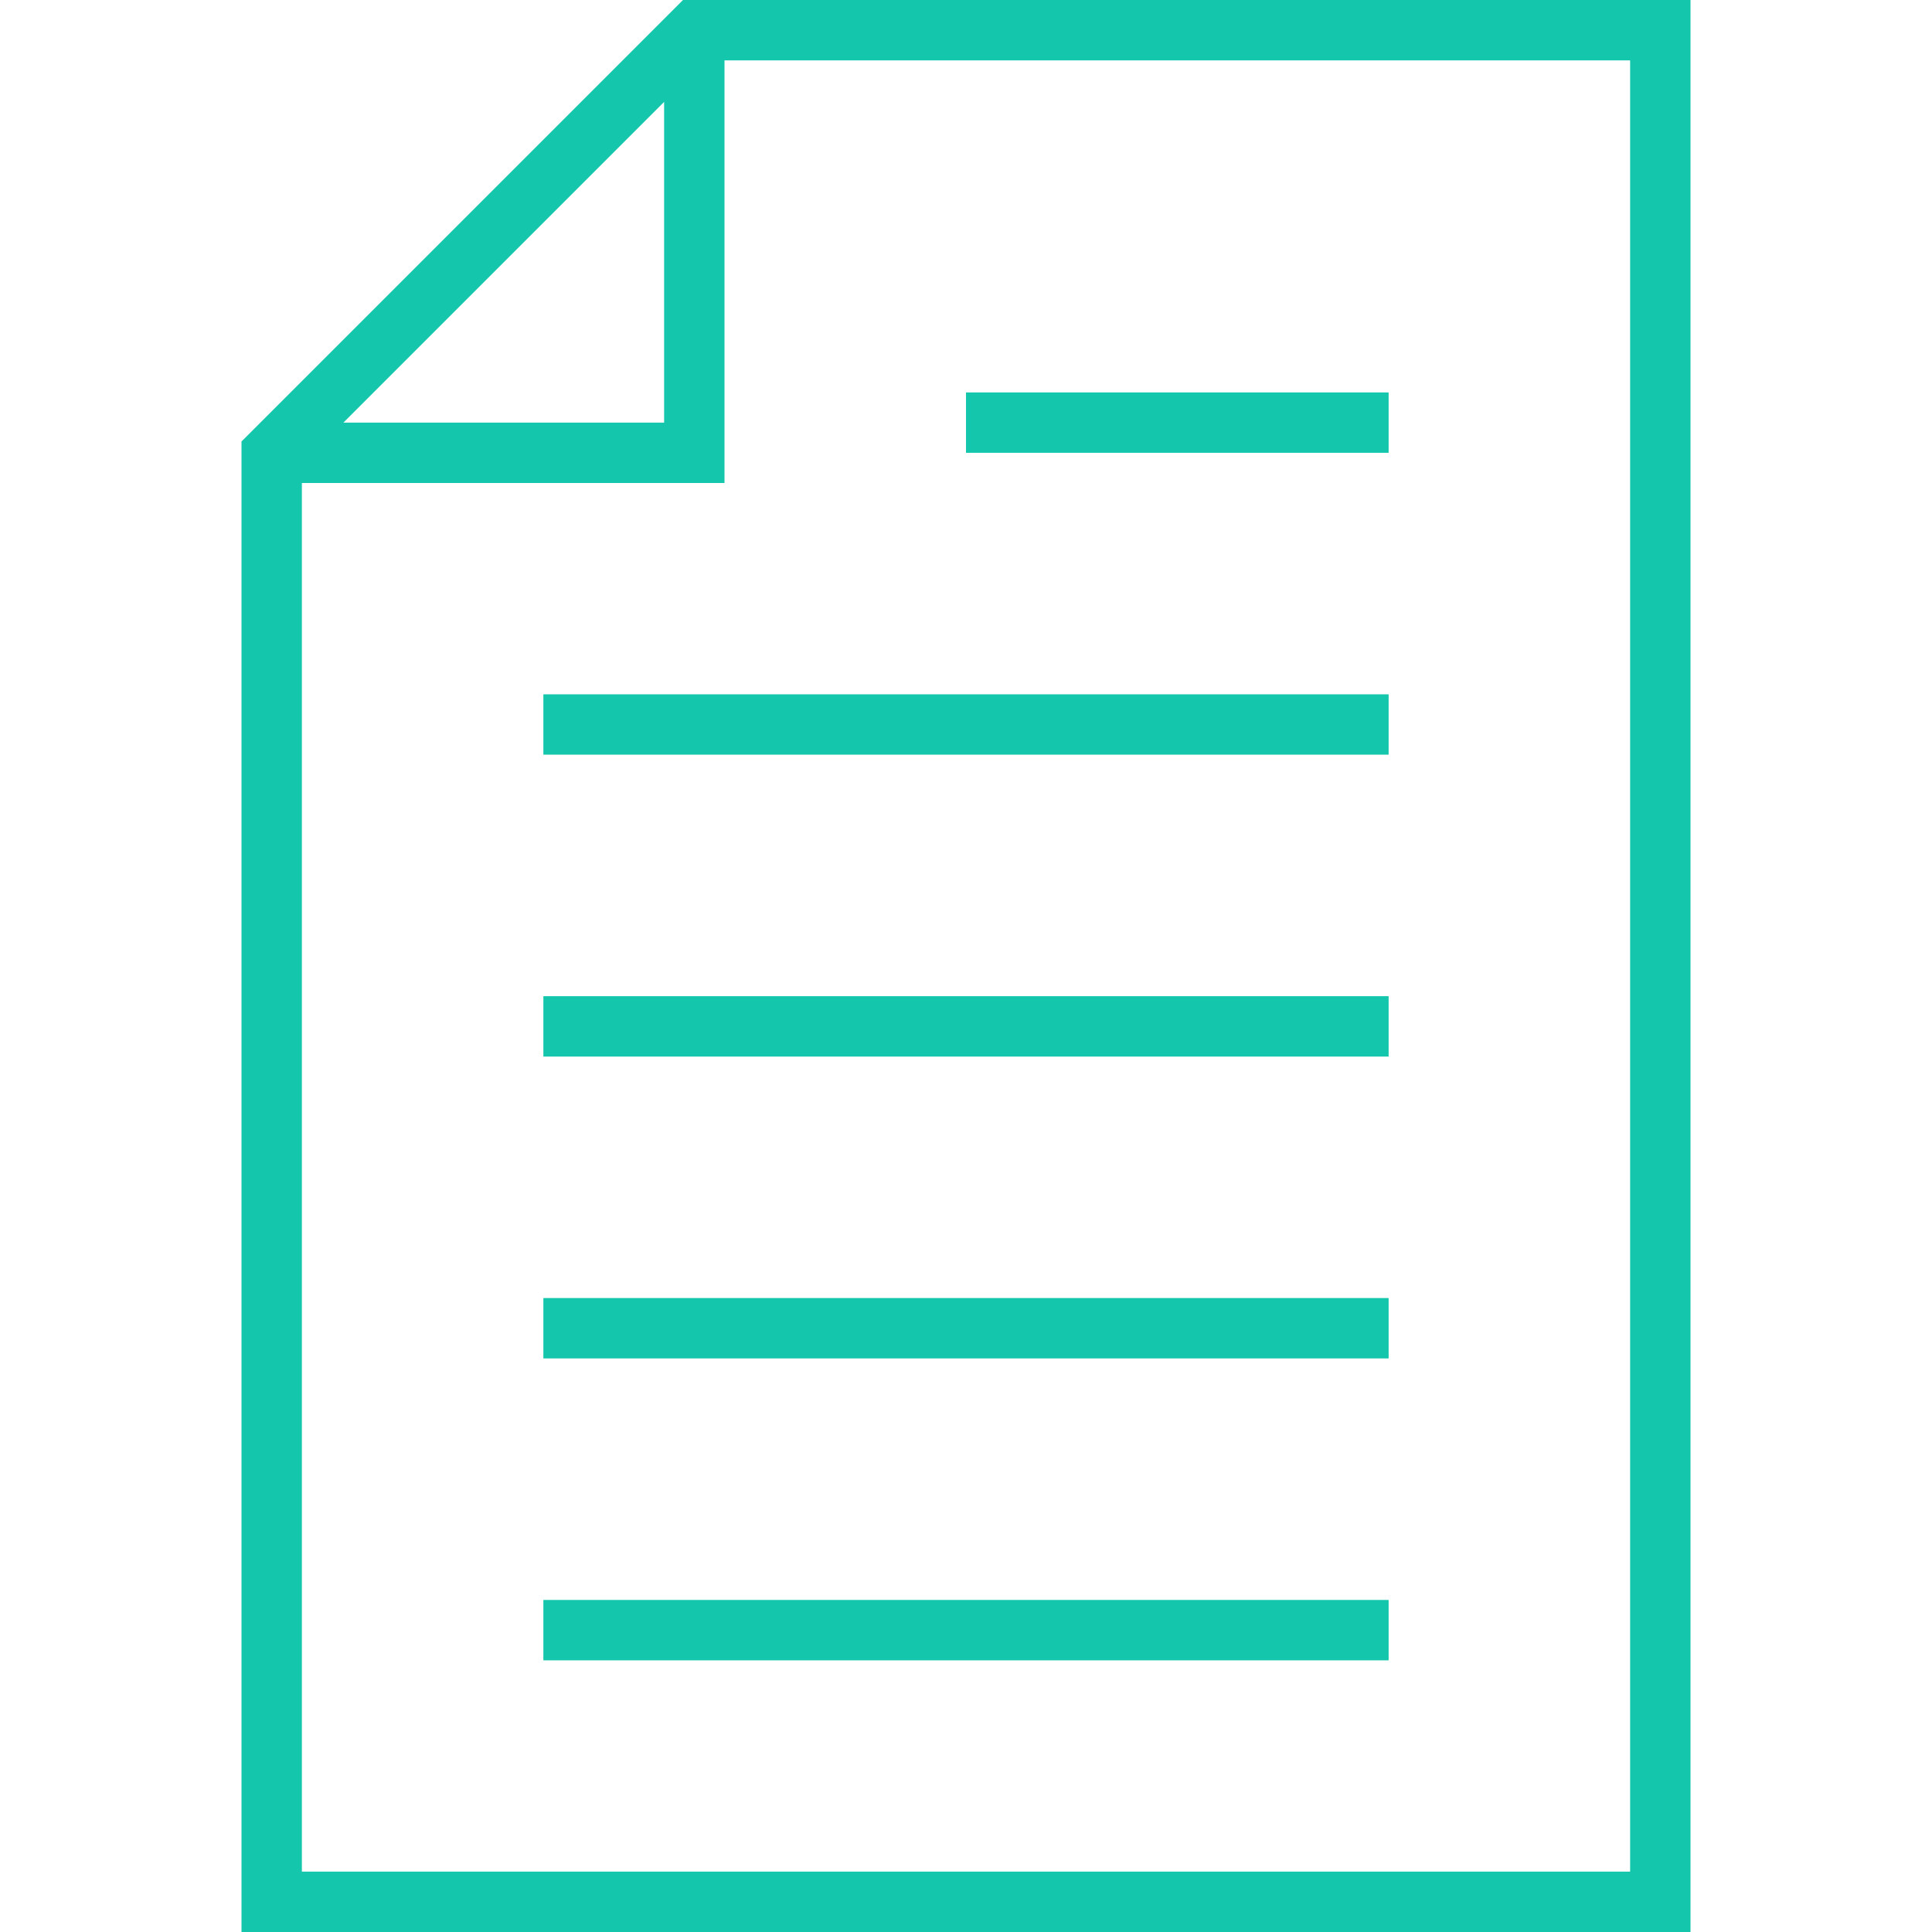 <?xml version="1.0" standalone="no"?>
<!DOCTYPE svg PUBLIC "-//W3C//DTD SVG 1.1//EN" "http://www.w3.org/Graphics/SVG/1.1/DTD/svg11.dtd" >
<svg xmlns="http://www.w3.org/2000/svg" xmlns:xlink="http://www.w3.org/1999/xlink" version="1.1" viewBox="0 -32 512 512">
  <g transform="matrix(1 0 0 -1 0 480)">
   <path fill="#14c7ac"
d="M64 0h384v512h-267l-117 -117v-395zM432 16h-352v368h112v112h240v-480zM91 400l85 85v-85h-85zM256 408h112v-16h-112v16zM144 328h224v-16h-224v16zM144 248h224v-16h-224v16zM144 168h224v-16h-224v16zM144 88h224v-16h-224v16z" />
  </g>

</svg>
